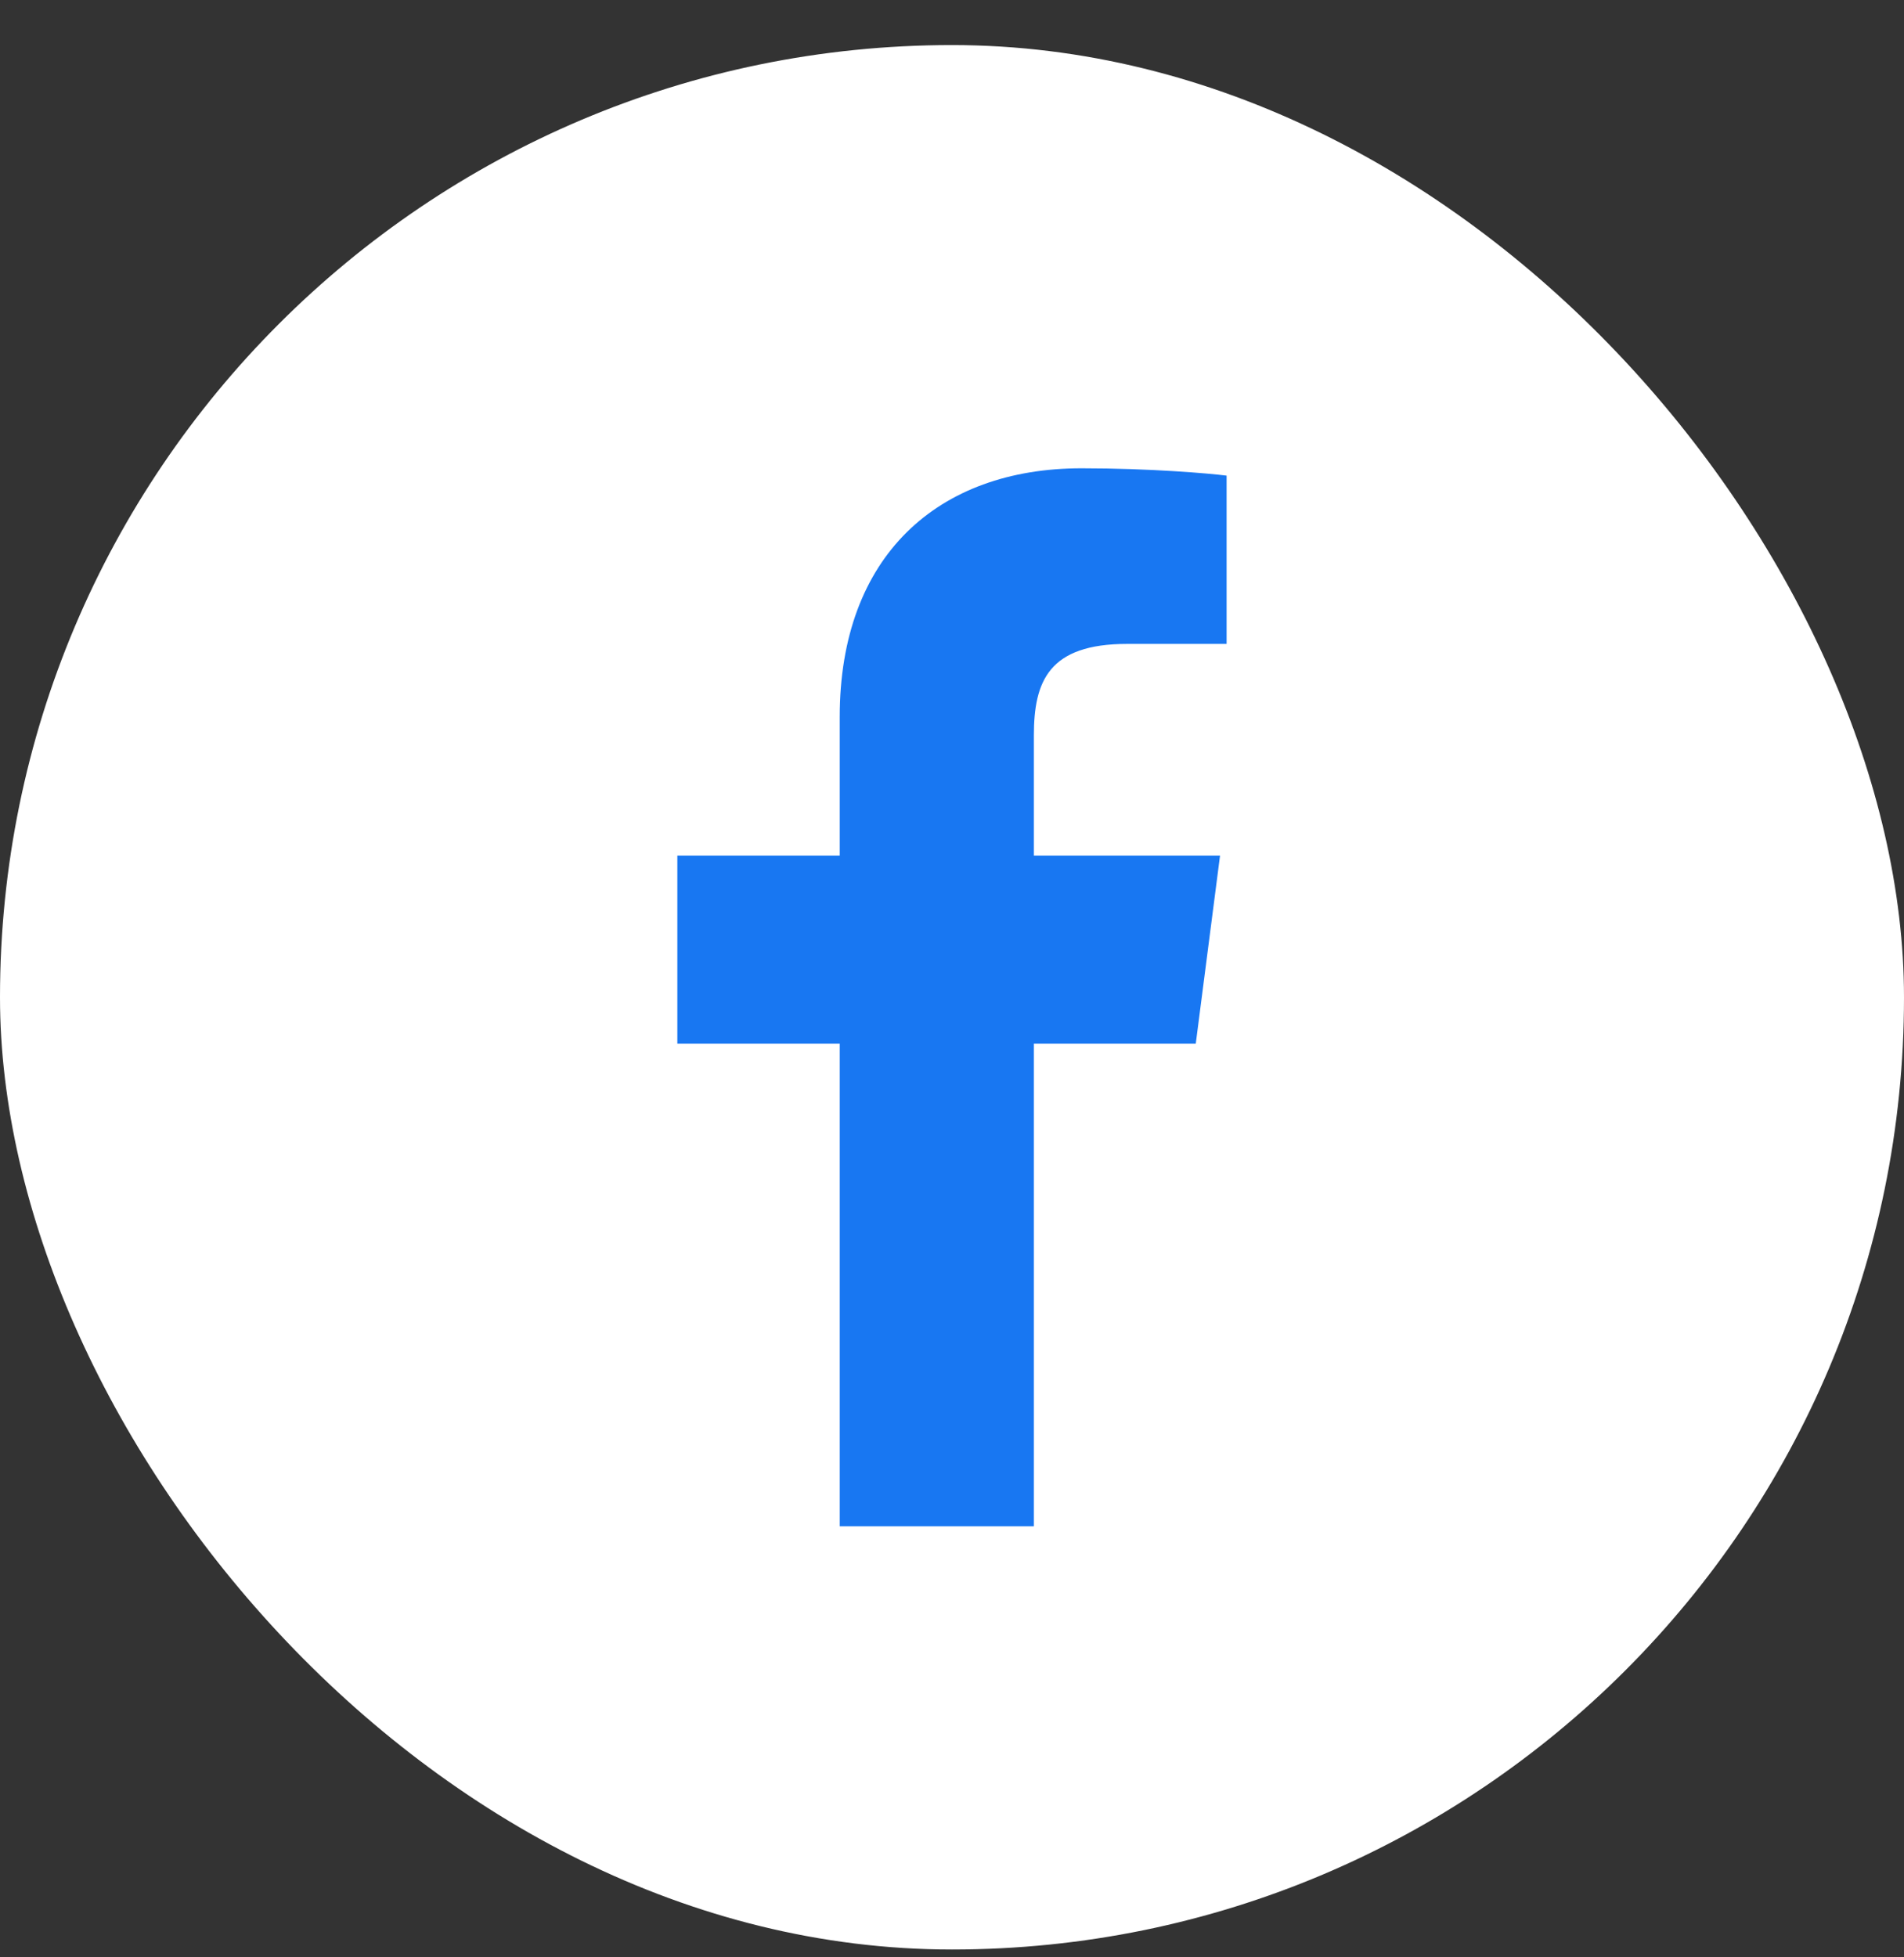 <svg width="36" height="37" viewBox="0 0 36 37" fill="none" xmlns="http://www.w3.org/2000/svg">
<rect x="0" y="0" width="36" height="37" fill="#333333" stroke="none"/>
<rect y="0.852" width="36" height="36" rx="18" fill="white"/>
<g clip-path="url(#clip0_573_1054)">
<path d="M19.548 28.852V19.729H22.609L23.068 16.173H19.548V13.903C19.548 12.874 19.833 12.172 21.311 12.172L23.192 12.172V8.991C22.867 8.949 21.75 8.852 20.45 8.852C17.735 8.852 15.877 10.508 15.877 13.551V16.173H12.807V19.729H15.877V28.852H19.548Z" fill="#1877F2"/>
</g>
<defs>
<clipPath id="clip0_573_1054">
<rect width="20" height="20" fill="white" transform="translate(8 8.852)"/>
</clipPath>
</defs>
</svg>
